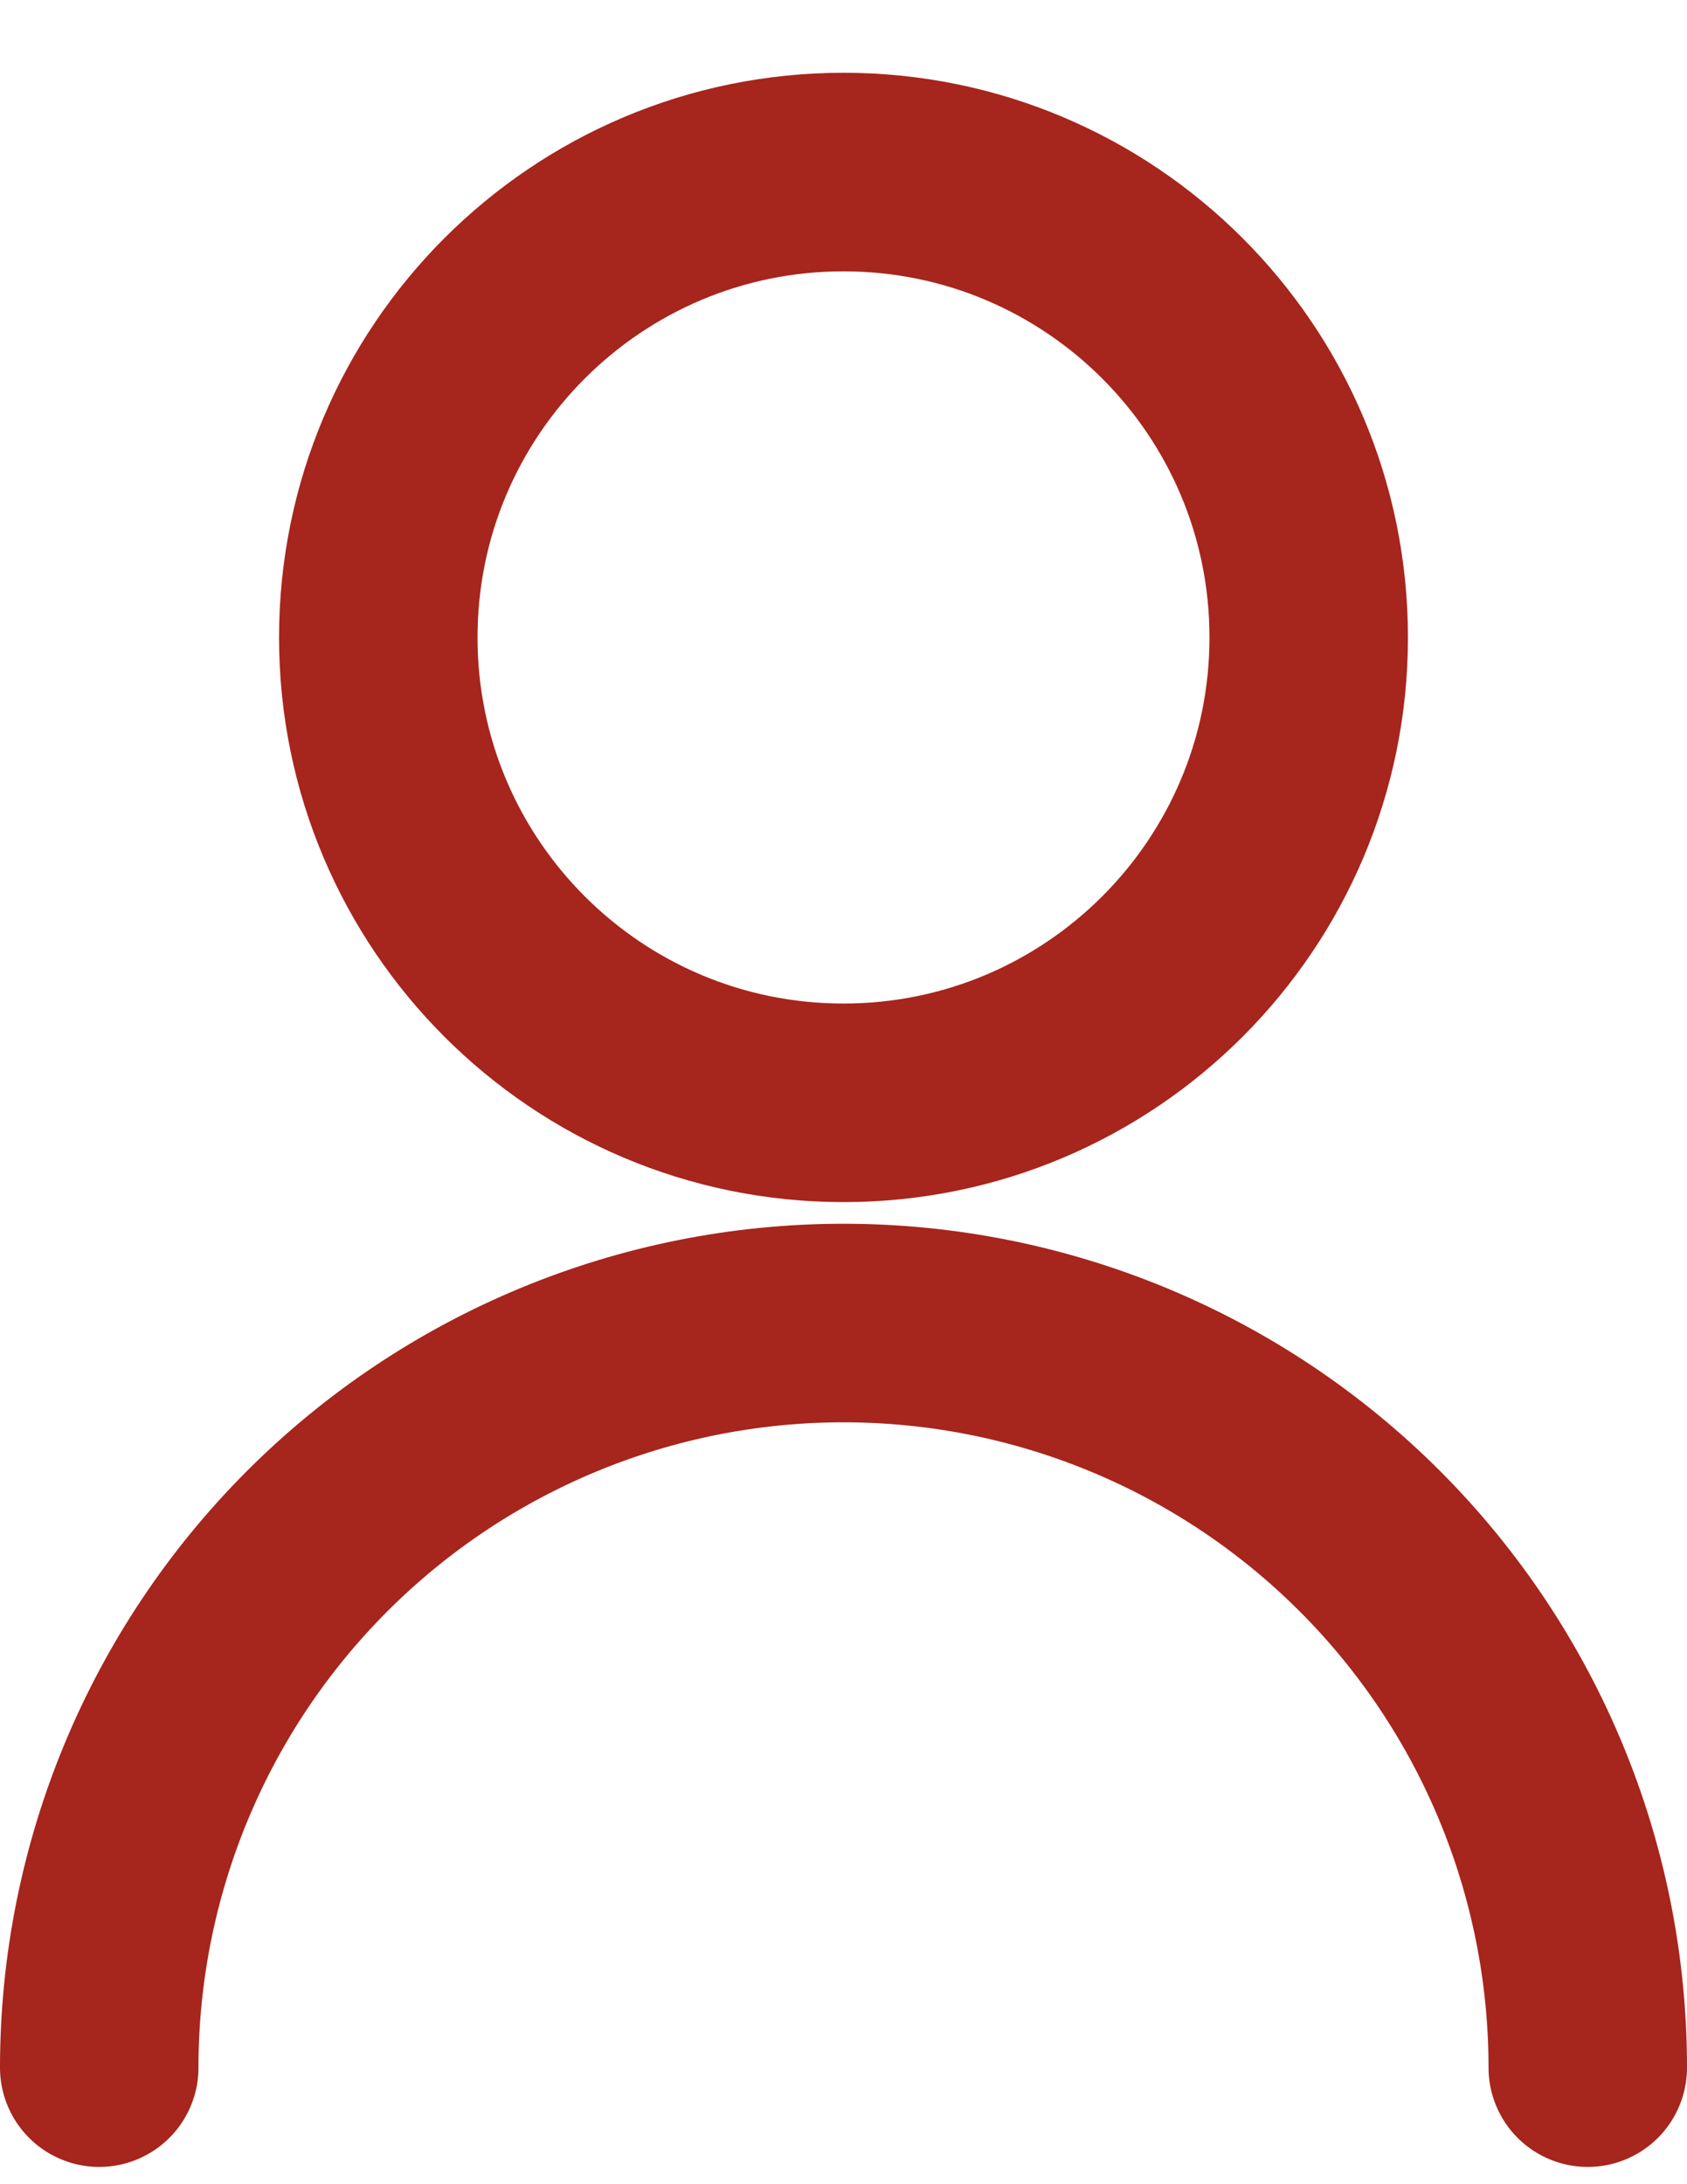 <svg width="17" height="22" viewBox="0 0 17 22" fill="none" xmlns="http://www.w3.org/2000/svg">
<path d="M8.5 11.108C11.089 11.108 13.188 9.009 13.188 6.421C13.188 3.832 11.089 1.733 8.5 1.733C5.911 1.733 3.812 3.832 3.812 6.421C3.812 9.009 5.911 11.108 8.5 11.108Z" stroke="#A6251C" stroke-width="2" stroke-linecap="round" stroke-linejoin="round"/>
<path d="M1 20.826C1 18.836 1.79 16.929 3.197 15.522C4.603 14.116 6.511 13.326 8.5 13.326C10.489 13.326 12.397 14.116 13.803 15.522C15.21 16.929 16 18.836 16 20.826" stroke="#A6251C" stroke-width="2" stroke-linecap="round" stroke-linejoin="round"/>
</svg>
